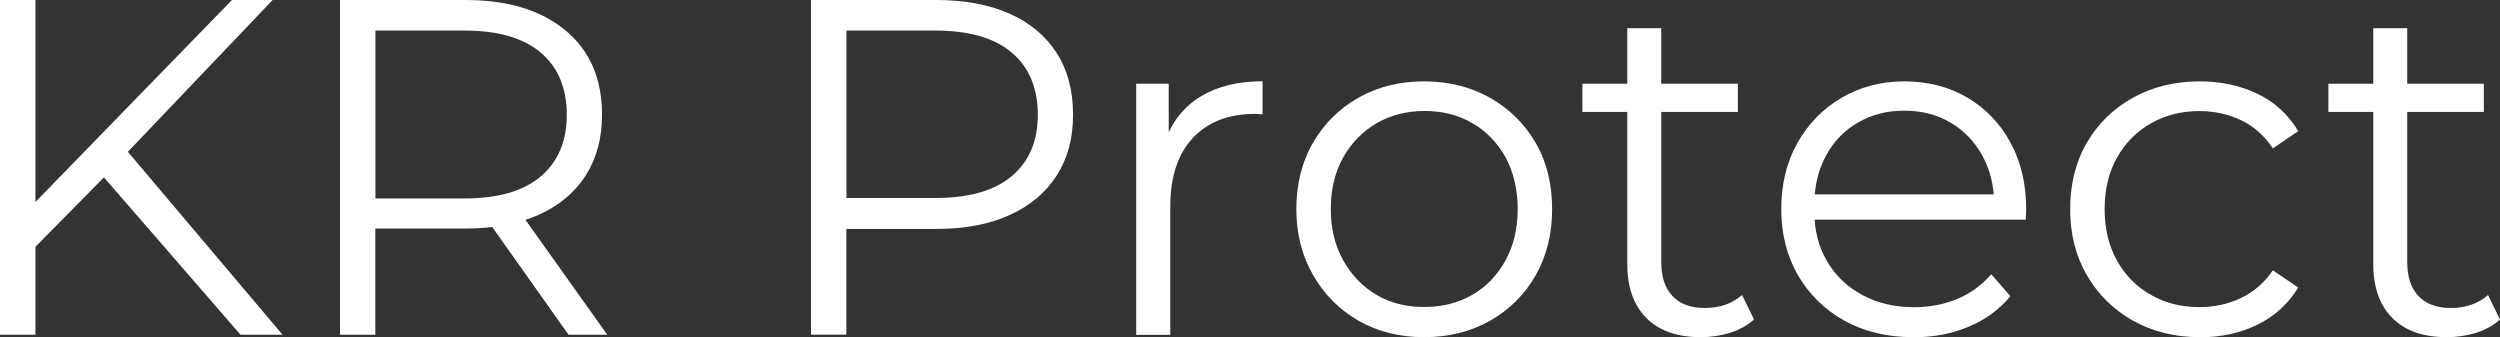 <?xml version="1.0" encoding="UTF-8"?>
<svg id="Vrstva_2" data-name="Vrstva 2" xmlns="http://www.w3.org/2000/svg" viewBox="0 0 256.84 34.64">
  <rect x="0" y="0" width="256.84" height="34.64" fill="#333333" stroke="none"/>
  <defs>
    <style>
      .cls-1 {
        fill: #fff;
      }
    </style>
  </defs>
  <g id="Vrstva_1-2" data-name="Vrstva 1">
    <g>
      <path class="cls-1" d="M0,34.39V0h3.64v34.39H0ZM3.14,25.84l-.15-4.42L23.83,0h4.18l-15.18,15.92-2.06,2.21-7.61,7.71ZM24.71,34.39l-14.84-17.1,2.46-2.65,16.7,19.75h-4.32Z"/>
      <path class="cls-1" d="M34.93,34.39V0h12.87c4.36,0,7.79,1.04,10.29,3.12,2.51,2.08,3.76,4.97,3.76,8.67,0,2.42-.57,4.51-1.69,6.26-1.13,1.75-2.74,3.09-4.84,4.03-2.1.93-4.6,1.4-7.52,1.4h-10.86l1.62-1.67v12.58h-3.64ZM38.57,22.11l-1.62-1.72h10.76c3.44,0,6.05-.75,7.84-2.26,1.78-1.51,2.68-3.62,2.68-6.34s-.89-4.88-2.68-6.39c-1.79-1.51-4.4-2.26-7.84-2.26h-10.76l1.62-1.72v20.68ZM58.41,34.39l-8.84-12.48h3.93l8.89,12.48h-3.98Z"/>
      <path class="cls-1" d="M83.32,34.39V0h12.87c2.91,0,5.42.47,7.52,1.4,2.1.93,3.71,2.28,4.84,4.03,1.13,1.75,1.69,3.87,1.69,6.36s-.57,4.51-1.69,6.26c-1.13,1.75-2.74,3.1-4.84,4.05-2.1.95-4.6,1.42-7.52,1.42h-10.86l1.62-1.72v12.58h-3.64ZM86.96,22.11l-1.62-1.77h10.76c3.44,0,6.05-.74,7.84-2.24,1.78-1.49,2.68-3.59,2.68-6.31s-.89-4.88-2.68-6.39c-1.79-1.51-4.4-2.26-7.84-2.26h-10.76l1.62-1.72v20.68Z"/>
      <path class="cls-1" d="M116.73,34.39V8.6h3.34v7.03l-.34-1.23c.72-1.96,1.93-3.46,3.64-4.5,1.7-1.03,3.82-1.55,6.34-1.55v3.39c-.13,0-.26,0-.39-.02-.13-.02-.26-.02-.39-.02-2.72,0-4.85.83-6.39,2.48-1.54,1.65-2.31,4-2.31,7.05v13.17h-3.49Z"/>
      <path class="cls-1" d="M146.3,34.64c-2.52,0-4.77-.57-6.73-1.69-1.97-1.13-3.52-2.69-4.67-4.69-1.15-2-1.72-4.26-1.72-6.78s.57-4.86,1.72-6.83c1.15-1.97,2.7-3.5,4.67-4.62,1.97-1.11,4.21-1.67,6.73-1.67s4.82.57,6.8,1.7c1.98,1.13,3.54,2.67,4.67,4.62,1.13,1.95,1.69,4.22,1.69,6.8s-.57,4.82-1.69,6.8c-1.13,1.98-2.69,3.54-4.69,4.67-2,1.13-4.26,1.69-6.78,1.69ZM146.3,31.54c1.87,0,3.52-.42,4.96-1.25,1.44-.84,2.58-2.01,3.41-3.54.84-1.52,1.25-3.28,1.25-5.28s-.42-3.8-1.25-5.31c-.84-1.51-1.97-2.68-3.41-3.51-1.44-.84-3.08-1.25-4.91-1.25s-3.47.42-4.91,1.25c-1.44.84-2.59,2.01-3.44,3.51-.85,1.51-1.28,3.28-1.28,5.31s.43,3.76,1.28,5.28c.85,1.52,1.99,2.7,3.41,3.54,1.42.84,3.05,1.25,4.89,1.25Z"/>
      <path class="cls-1" d="M162.57,11.5v-2.9h15.97v2.9h-15.97ZM174.75,34.64c-2.42,0-4.29-.65-5.6-1.96-1.31-1.31-1.97-3.16-1.97-5.55V2.9h3.49v24.02c0,1.51.38,2.67,1.15,3.49.77.82,1.87,1.23,3.32,1.23,1.54,0,2.82-.44,3.83-1.33l1.23,2.51c-.69.62-1.52,1.08-2.48,1.38-.97.29-1.96.44-2.97.44Z"/>
      <path class="cls-1" d="M196.56,34.64c-2.69,0-5.04-.57-7.07-1.69-2.03-1.13-3.62-2.69-4.77-4.67-1.15-1.98-1.72-4.25-1.72-6.8s.55-4.81,1.65-6.78c1.1-1.96,2.6-3.51,4.52-4.64,1.92-1.13,4.07-1.7,6.46-1.7s4.58.55,6.46,1.65c1.88,1.1,3.37,2.64,4.45,4.62,1.08,1.98,1.62,4.27,1.62,6.85,0,.16,0,.34-.02.52-.02.18-.02.37-.02.57h-22.45v-2.6h20.58l-1.38,1.03c0-1.87-.4-3.53-1.2-4.99-.8-1.46-1.89-2.6-3.27-3.41-1.38-.82-2.96-1.23-4.77-1.23s-3.36.41-4.77,1.23c-1.41.82-2.51,1.96-3.29,3.44-.79,1.47-1.18,3.16-1.18,5.06v.54c0,1.97.43,3.69,1.3,5.18.87,1.49,2.08,2.65,3.64,3.49,1.56.84,3.33,1.25,5.33,1.25,1.57,0,3.04-.28,4.4-.84,1.36-.56,2.53-1.41,3.51-2.55l1.97,2.26c-1.15,1.38-2.58,2.42-4.3,3.14-1.72.72-3.61,1.08-5.67,1.08Z"/>
      <path class="cls-1" d="M225.99,34.64c-2.55,0-4.84-.57-6.85-1.69-2.01-1.13-3.59-2.69-4.74-4.67-1.15-1.98-1.72-4.25-1.72-6.8s.57-4.86,1.72-6.83c1.15-1.97,2.73-3.5,4.74-4.62,2.01-1.11,4.3-1.67,6.85-1.67,2.19,0,4.18.43,5.94,1.28,1.77.85,3.16,2.13,4.18,3.83l-2.6,1.77c-.88-1.31-1.98-2.28-3.29-2.9-1.31-.62-2.74-.93-4.27-.93-1.83,0-3.49.42-4.96,1.25-1.47.84-2.64,2.01-3.49,3.51-.85,1.51-1.28,3.28-1.28,5.31s.43,3.8,1.28,5.31c.85,1.51,2.01,2.68,3.49,3.51,1.47.84,3.13,1.25,4.96,1.25,1.54,0,2.96-.31,4.27-.93,1.31-.62,2.41-1.57,3.29-2.85l2.6,1.77c-1.02,1.67-2.41,2.94-4.18,3.81-1.77.87-3.75,1.3-5.94,1.3Z"/>
      <path class="cls-1" d="M239.21,11.5v-2.9h15.97v2.9h-15.97ZM251.39,34.64c-2.42,0-4.29-.65-5.6-1.96-1.31-1.31-1.97-3.16-1.97-5.55V2.9h3.49v24.02c0,1.51.38,2.67,1.15,3.49.77.82,1.87,1.23,3.32,1.23,1.54,0,2.82-.44,3.83-1.33l1.23,2.51c-.69.62-1.52,1.08-2.48,1.38-.97.29-1.96.44-2.97.44Z"/>
    </g>
  </g>
</svg>